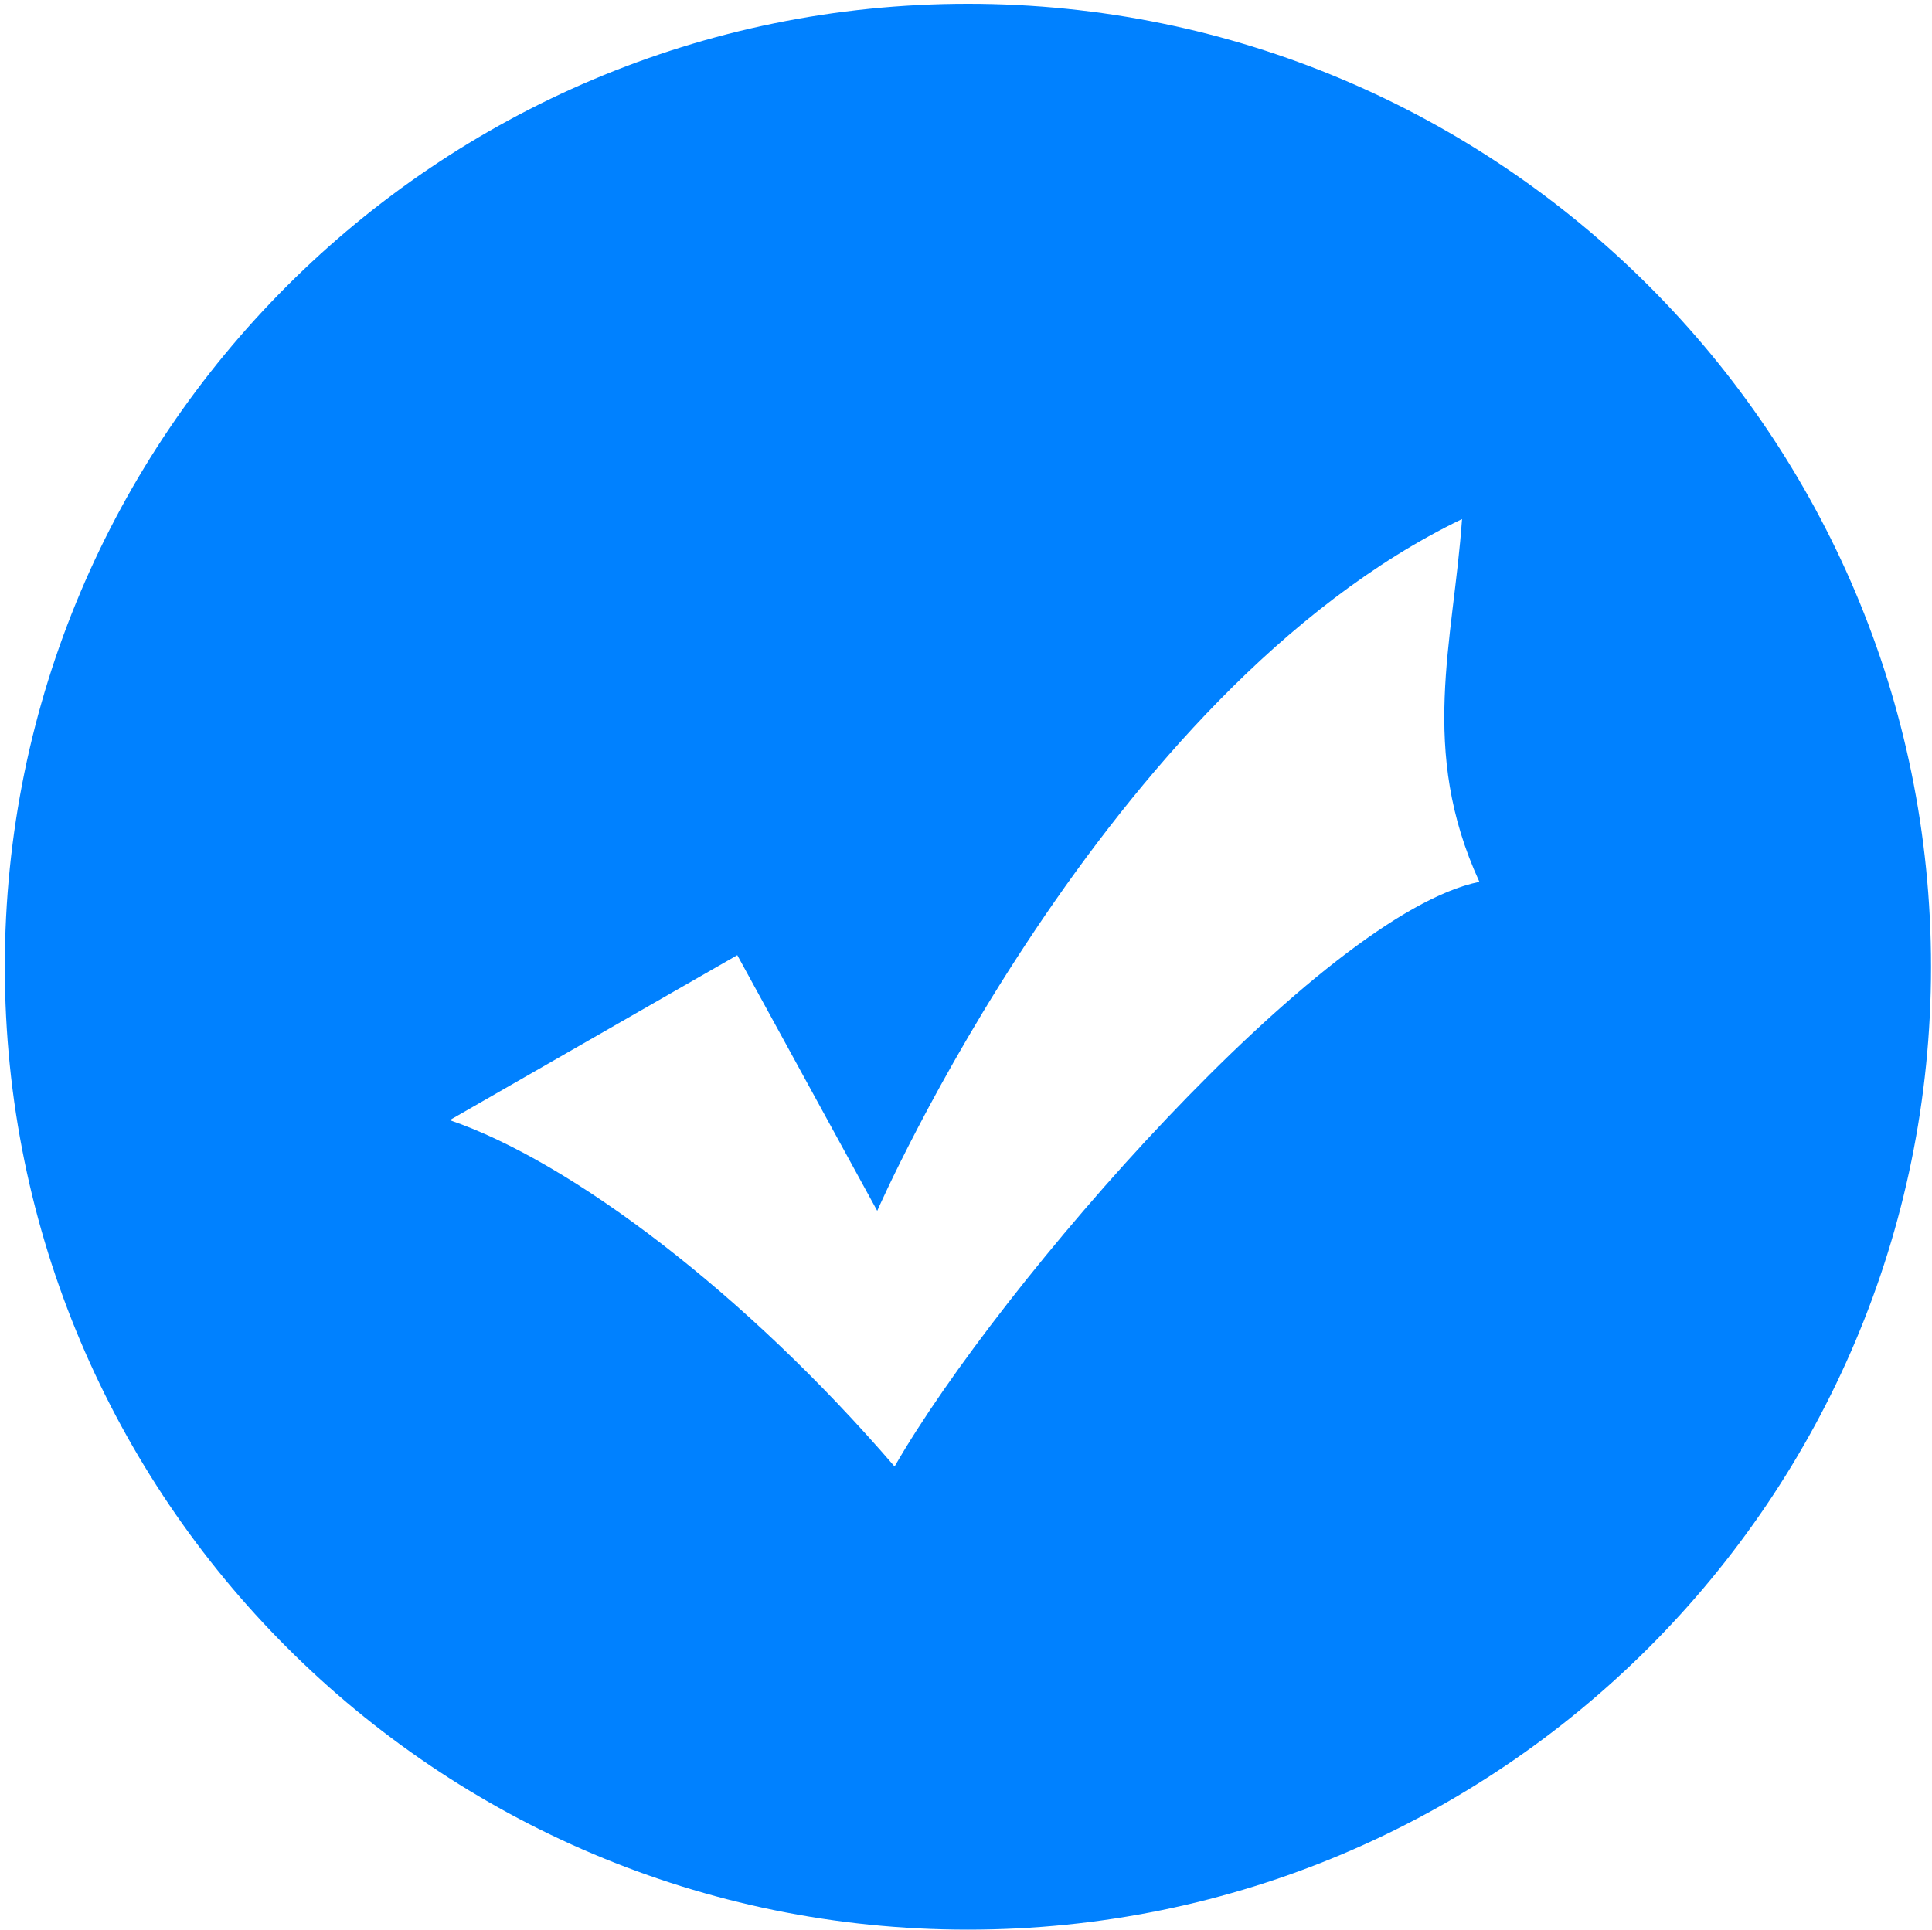 <?xml version="1.0" encoding="utf-8"?>
<!-- Generator: Adobe Illustrator 28.3.0, SVG Export Plug-In . SVG Version: 6.00 Build 0)  -->
<svg version="1.1" id="图层_1" xmlns="http://www.w3.org/2000/svg" xmlns:xlink="http://www.w3.org/1999/xlink" x="0px" y="0px"
	 viewBox="0 0 200.2 200" style="enable-background:new 0 0 200.2 200;" xml:space="preserve">
<style type="text/css">
	.st0{fill:#0081FF;}
</style>
<path class="st0" d="M100.3,0.4c-55.1,0-99.8,44.7-99.8,99.8c0,55.1,44.7,99.8,99.8,99.8c55.1,0,99.8-44.7,99.8-99.8
	C200.1,45.1,155.4,0.4,100.3,0.4z M92.7,152c-15.4-17.9-33.5-31.6-46.1-35.9L76.4,99l14.5,26.5c0,0,23.5-53.8,60.6-71.7
	c-0.9,12.8-4.5,23.9,1.8,37.6C137,94.7,103.5,133.2,92.7,152z"/>
</svg>
